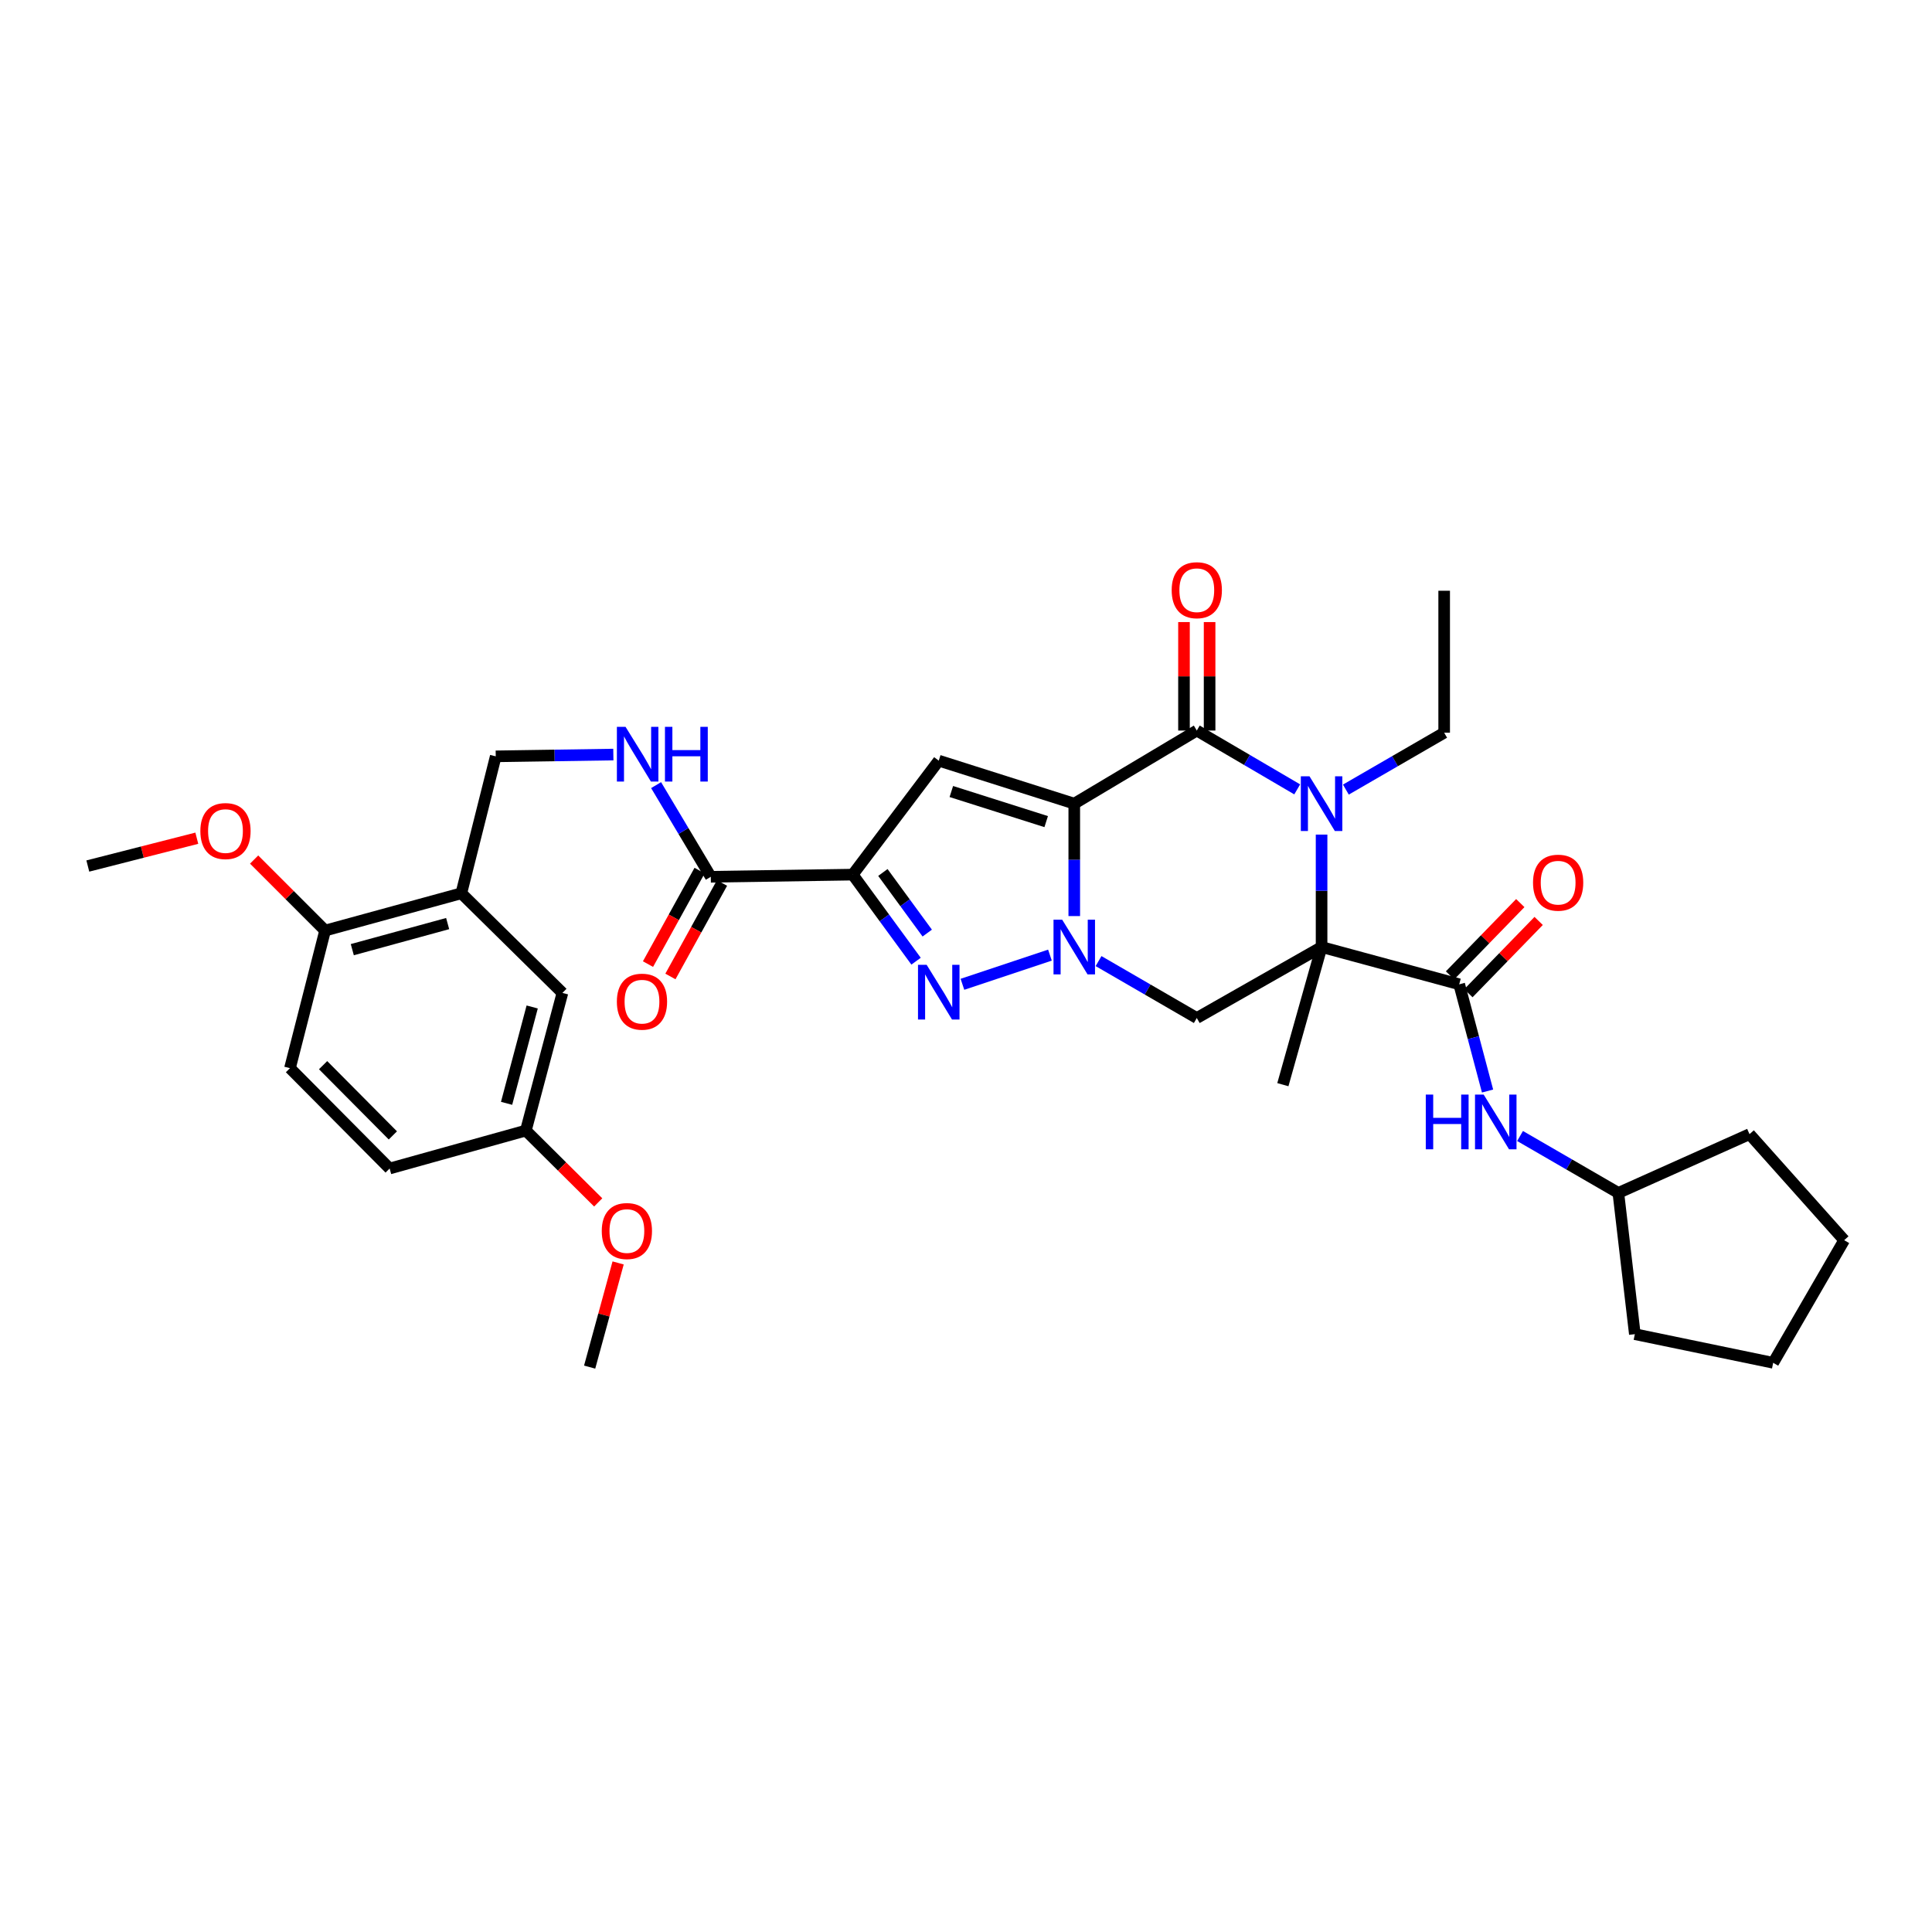 <?xml version='1.0' encoding='iso-8859-1'?>
<svg version='1.1' baseProfile='full'
              xmlns='http://www.w3.org/2000/svg'
                      xmlns:rdkit='http://www.rdkit.org/xml'
                      xmlns:xlink='http://www.w3.org/1999/xlink'
                  xml:space='preserve'
width='1000px' height='1000px' viewBox='0 0 1000 1000'>
<!-- END OF HEADER -->
<rect style='opacity:1.0;fill:#FFFFFF;stroke:none' width='1000' height='1000' x='0' y='0'> </rect>
<path class='bond-0' d='M 556.037,415.97 L 556.037,445.065' style='fill:none;fill-rule:evenodd;stroke:#000000;stroke-width:6px;stroke-linecap:butt;stroke-linejoin:miter;stroke-opacity:1' />
<path class='bond-0' d='M 556.037,445.065 L 556.037,474.159' style='fill:none;fill-rule:evenodd;stroke:#0000FF;stroke-width:6px;stroke-linecap:butt;stroke-linejoin:miter;stroke-opacity:1' />
<path class='bond-2' d='M 556.037,415.97 L 619.46,378.131' style='fill:none;fill-rule:evenodd;stroke:#000000;stroke-width:6px;stroke-linecap:butt;stroke-linejoin:miter;stroke-opacity:1' />
<path class='bond-6' d='M 556.037,415.97 L 485.897,393.714' style='fill:none;fill-rule:evenodd;stroke:#000000;stroke-width:6px;stroke-linecap:butt;stroke-linejoin:miter;stroke-opacity:1' />
<path class='bond-6' d='M 541.506,425.267 L 492.409,409.688' style='fill:none;fill-rule:evenodd;stroke:#000000;stroke-width:6px;stroke-linecap:butt;stroke-linejoin:miter;stroke-opacity:1' />
<path class='bond-5' d='M 543.448,494.371 L 498.154,509.471' style='fill:none;fill-rule:evenodd;stroke:#0000FF;stroke-width:6px;stroke-linecap:butt;stroke-linejoin:miter;stroke-opacity:1' />
<path class='bond-7' d='M 568.609,497.459 L 594.034,512.191' style='fill:none;fill-rule:evenodd;stroke:#0000FF;stroke-width:6px;stroke-linecap:butt;stroke-linejoin:miter;stroke-opacity:1' />
<path class='bond-7' d='M 594.034,512.191 L 619.46,526.924' style='fill:none;fill-rule:evenodd;stroke:#000000;stroke-width:6px;stroke-linecap:butt;stroke-linejoin:miter;stroke-opacity:1' />
<path class='bond-1' d='M 684.047,490.175 L 684.047,461.08' style='fill:none;fill-rule:evenodd;stroke:#000000;stroke-width:6px;stroke-linecap:butt;stroke-linejoin:miter;stroke-opacity:1' />
<path class='bond-1' d='M 684.047,461.08 L 684.047,431.985' style='fill:none;fill-rule:evenodd;stroke:#0000FF;stroke-width:6px;stroke-linecap:butt;stroke-linejoin:miter;stroke-opacity:1' />
<path class='bond-8' d='M 684.047,490.175 L 755.284,509.477' style='fill:none;fill-rule:evenodd;stroke:#000000;stroke-width:6px;stroke-linecap:butt;stroke-linejoin:miter;stroke-opacity:1' />
<path class='bond-20' d='M 684.047,490.175 L 664.008,561.426' style='fill:none;fill-rule:evenodd;stroke:#000000;stroke-width:6px;stroke-linecap:butt;stroke-linejoin:miter;stroke-opacity:1' />
<path class='bond-34' d='M 684.047,490.175 L 619.46,526.924' style='fill:none;fill-rule:evenodd;stroke:#000000;stroke-width:6px;stroke-linecap:butt;stroke-linejoin:miter;stroke-opacity:1' />
<path class='bond-3' d='M 619.46,378.131 L 645.448,393.356' style='fill:none;fill-rule:evenodd;stroke:#000000;stroke-width:6px;stroke-linecap:butt;stroke-linejoin:miter;stroke-opacity:1' />
<path class='bond-3' d='M 645.448,393.356 L 671.435,408.581' style='fill:none;fill-rule:evenodd;stroke:#0000FF;stroke-width:6px;stroke-linecap:butt;stroke-linejoin:miter;stroke-opacity:1' />
<path class='bond-13' d='M 626.088,378.131 L 626.088,350.058' style='fill:none;fill-rule:evenodd;stroke:#000000;stroke-width:6px;stroke-linecap:butt;stroke-linejoin:miter;stroke-opacity:1' />
<path class='bond-13' d='M 626.088,350.058 L 626.088,321.984' style='fill:none;fill-rule:evenodd;stroke:#FF0000;stroke-width:6px;stroke-linecap:butt;stroke-linejoin:miter;stroke-opacity:1' />
<path class='bond-13' d='M 612.832,378.131 L 612.832,350.058' style='fill:none;fill-rule:evenodd;stroke:#000000;stroke-width:6px;stroke-linecap:butt;stroke-linejoin:miter;stroke-opacity:1' />
<path class='bond-13' d='M 612.832,350.058 L 612.832,321.984' style='fill:none;fill-rule:evenodd;stroke:#FF0000;stroke-width:6px;stroke-linecap:butt;stroke-linejoin:miter;stroke-opacity:1' />
<path class='bond-21' d='M 696.619,408.694 L 722.059,393.972' style='fill:none;fill-rule:evenodd;stroke:#0000FF;stroke-width:6px;stroke-linecap:butt;stroke-linejoin:miter;stroke-opacity:1' />
<path class='bond-21' d='M 722.059,393.972 L 747.499,379.25' style='fill:none;fill-rule:evenodd;stroke:#000000;stroke-width:6px;stroke-linecap:butt;stroke-linejoin:miter;stroke-opacity:1' />
<path class='bond-4' d='M 441.364,452.704 L 485.897,393.714' style='fill:none;fill-rule:evenodd;stroke:#000000;stroke-width:6px;stroke-linecap:butt;stroke-linejoin:miter;stroke-opacity:1' />
<path class='bond-9' d='M 441.364,452.704 L 367.91,453.823' style='fill:none;fill-rule:evenodd;stroke:#000000;stroke-width:6px;stroke-linecap:butt;stroke-linejoin:miter;stroke-opacity:1' />
<path class='bond-35' d='M 441.364,452.704 L 457.759,475.108' style='fill:none;fill-rule:evenodd;stroke:#000000;stroke-width:6px;stroke-linecap:butt;stroke-linejoin:miter;stroke-opacity:1' />
<path class='bond-35' d='M 457.759,475.108 L 474.155,497.512' style='fill:none;fill-rule:evenodd;stroke:#0000FF;stroke-width:6px;stroke-linecap:butt;stroke-linejoin:miter;stroke-opacity:1' />
<path class='bond-35' d='M 456.98,451.596 L 468.457,467.279' style='fill:none;fill-rule:evenodd;stroke:#000000;stroke-width:6px;stroke-linecap:butt;stroke-linejoin:miter;stroke-opacity:1' />
<path class='bond-35' d='M 468.457,467.279 L 479.934,482.962' style='fill:none;fill-rule:evenodd;stroke:#0000FF;stroke-width:6px;stroke-linecap:butt;stroke-linejoin:miter;stroke-opacity:1' />
<path class='bond-11' d='M 755.284,509.477 L 762.618,537.094' style='fill:none;fill-rule:evenodd;stroke:#000000;stroke-width:6px;stroke-linecap:butt;stroke-linejoin:miter;stroke-opacity:1' />
<path class='bond-11' d='M 762.618,537.094 L 769.953,564.711' style='fill:none;fill-rule:evenodd;stroke:#0000FF;stroke-width:6px;stroke-linecap:butt;stroke-linejoin:miter;stroke-opacity:1' />
<path class='bond-14' d='M 760.037,514.096 L 778.221,495.386' style='fill:none;fill-rule:evenodd;stroke:#000000;stroke-width:6px;stroke-linecap:butt;stroke-linejoin:miter;stroke-opacity:1' />
<path class='bond-14' d='M 778.221,495.386 L 796.405,476.676' style='fill:none;fill-rule:evenodd;stroke:#FF0000;stroke-width:6px;stroke-linecap:butt;stroke-linejoin:miter;stroke-opacity:1' />
<path class='bond-14' d='M 750.531,504.857 L 768.715,486.147' style='fill:none;fill-rule:evenodd;stroke:#000000;stroke-width:6px;stroke-linecap:butt;stroke-linejoin:miter;stroke-opacity:1' />
<path class='bond-14' d='M 768.715,486.147 L 786.899,467.437' style='fill:none;fill-rule:evenodd;stroke:#FF0000;stroke-width:6px;stroke-linecap:butt;stroke-linejoin:miter;stroke-opacity:1' />
<path class='bond-12' d='M 367.91,453.823 L 353.752,430.101' style='fill:none;fill-rule:evenodd;stroke:#000000;stroke-width:6px;stroke-linecap:butt;stroke-linejoin:miter;stroke-opacity:1' />
<path class='bond-12' d='M 353.752,430.101 L 339.595,406.378' style='fill:none;fill-rule:evenodd;stroke:#0000FF;stroke-width:6px;stroke-linecap:butt;stroke-linejoin:miter;stroke-opacity:1' />
<path class='bond-18' d='M 362.107,450.621 L 348.755,474.818' style='fill:none;fill-rule:evenodd;stroke:#000000;stroke-width:6px;stroke-linecap:butt;stroke-linejoin:miter;stroke-opacity:1' />
<path class='bond-18' d='M 348.755,474.818 L 335.403,499.015' style='fill:none;fill-rule:evenodd;stroke:#FF0000;stroke-width:6px;stroke-linecap:butt;stroke-linejoin:miter;stroke-opacity:1' />
<path class='bond-18' d='M 373.713,457.025 L 360.362,481.223' style='fill:none;fill-rule:evenodd;stroke:#000000;stroke-width:6px;stroke-linecap:butt;stroke-linejoin:miter;stroke-opacity:1' />
<path class='bond-18' d='M 360.362,481.223 L 347.01,505.42' style='fill:none;fill-rule:evenodd;stroke:#FF0000;stroke-width:6px;stroke-linecap:butt;stroke-linejoin:miter;stroke-opacity:1' />
<path class='bond-10' d='M 238.781,462.359 L 256.595,391.483' style='fill:none;fill-rule:evenodd;stroke:#000000;stroke-width:6px;stroke-linecap:butt;stroke-linejoin:miter;stroke-opacity:1' />
<path class='bond-16' d='M 238.781,462.359 L 168.273,481.654' style='fill:none;fill-rule:evenodd;stroke:#000000;stroke-width:6px;stroke-linecap:butt;stroke-linejoin:miter;stroke-opacity:1' />
<path class='bond-16' d='M 231.703,478.039 L 182.348,491.546' style='fill:none;fill-rule:evenodd;stroke:#000000;stroke-width:6px;stroke-linecap:butt;stroke-linejoin:miter;stroke-opacity:1' />
<path class='bond-17' d='M 238.781,462.359 L 291.113,513.925' style='fill:none;fill-rule:evenodd;stroke:#000000;stroke-width:6px;stroke-linecap:butt;stroke-linejoin:miter;stroke-opacity:1' />
<path class='bond-23' d='M 786.776,587.993 L 812.216,602.72' style='fill:none;fill-rule:evenodd;stroke:#0000FF;stroke-width:6px;stroke-linecap:butt;stroke-linejoin:miter;stroke-opacity:1' />
<path class='bond-23' d='M 812.216,602.72 L 837.656,617.448' style='fill:none;fill-rule:evenodd;stroke:#000000;stroke-width:6px;stroke-linecap:butt;stroke-linejoin:miter;stroke-opacity:1' />
<path class='bond-15' d='M 317.465,390.561 L 287.03,391.022' style='fill:none;fill-rule:evenodd;stroke:#0000FF;stroke-width:6px;stroke-linecap:butt;stroke-linejoin:miter;stroke-opacity:1' />
<path class='bond-15' d='M 287.03,391.022 L 256.595,391.483' style='fill:none;fill-rule:evenodd;stroke:#000000;stroke-width:6px;stroke-linecap:butt;stroke-linejoin:miter;stroke-opacity:1' />
<path class='bond-19' d='M 168.273,481.654 L 150.09,552.883' style='fill:none;fill-rule:evenodd;stroke:#000000;stroke-width:6px;stroke-linecap:butt;stroke-linejoin:miter;stroke-opacity:1' />
<path class='bond-25' d='M 168.273,481.654 L 149.901,463.277' style='fill:none;fill-rule:evenodd;stroke:#000000;stroke-width:6px;stroke-linecap:butt;stroke-linejoin:miter;stroke-opacity:1' />
<path class='bond-25' d='M 149.901,463.277 L 131.53,444.9' style='fill:none;fill-rule:evenodd;stroke:#FF0000;stroke-width:6px;stroke-linecap:butt;stroke-linejoin:miter;stroke-opacity:1' />
<path class='bond-22' d='M 291.113,513.925 L 272.179,585.177' style='fill:none;fill-rule:evenodd;stroke:#000000;stroke-width:6px;stroke-linecap:butt;stroke-linejoin:miter;stroke-opacity:1' />
<path class='bond-22' d='M 275.461,521.208 L 262.207,571.085' style='fill:none;fill-rule:evenodd;stroke:#000000;stroke-width:6px;stroke-linecap:butt;stroke-linejoin:miter;stroke-opacity:1' />
<path class='bond-37' d='M 150.09,552.883 L 201.678,604.818' style='fill:none;fill-rule:evenodd;stroke:#000000;stroke-width:6px;stroke-linecap:butt;stroke-linejoin:miter;stroke-opacity:1' />
<path class='bond-37' d='M 167.233,551.332 L 203.345,587.686' style='fill:none;fill-rule:evenodd;stroke:#000000;stroke-width:6px;stroke-linecap:butt;stroke-linejoin:miter;stroke-opacity:1' />
<path class='bond-31' d='M 747.499,379.25 L 747.499,305.774' style='fill:none;fill-rule:evenodd;stroke:#000000;stroke-width:6px;stroke-linecap:butt;stroke-linejoin:miter;stroke-opacity:1' />
<path class='bond-24' d='M 272.179,585.177 L 201.678,604.818' style='fill:none;fill-rule:evenodd;stroke:#000000;stroke-width:6px;stroke-linecap:butt;stroke-linejoin:miter;stroke-opacity:1' />
<path class='bond-26' d='M 272.179,585.177 L 290.905,603.772' style='fill:none;fill-rule:evenodd;stroke:#000000;stroke-width:6px;stroke-linecap:butt;stroke-linejoin:miter;stroke-opacity:1' />
<path class='bond-26' d='M 290.905,603.772 L 309.632,622.366' style='fill:none;fill-rule:evenodd;stroke:#FF0000;stroke-width:6px;stroke-linecap:butt;stroke-linejoin:miter;stroke-opacity:1' />
<path class='bond-29' d='M 837.656,617.448 L 846.191,690.556' style='fill:none;fill-rule:evenodd;stroke:#000000;stroke-width:6px;stroke-linecap:butt;stroke-linejoin:miter;stroke-opacity:1' />
<path class='bond-30' d='M 837.656,617.448 L 905.549,587.033' style='fill:none;fill-rule:evenodd;stroke:#000000;stroke-width:6px;stroke-linecap:butt;stroke-linejoin:miter;stroke-opacity:1' />
<path class='bond-27' d='M 101.868,433.859 L 73.661,441.058' style='fill:none;fill-rule:evenodd;stroke:#FF0000;stroke-width:6px;stroke-linecap:butt;stroke-linejoin:miter;stroke-opacity:1' />
<path class='bond-27' d='M 73.661,441.058 L 45.455,448.256' style='fill:none;fill-rule:evenodd;stroke:#000000;stroke-width:6px;stroke-linecap:butt;stroke-linejoin:miter;stroke-opacity:1' />
<path class='bond-28' d='M 319.94,653.691 L 312.571,680.652' style='fill:none;fill-rule:evenodd;stroke:#FF0000;stroke-width:6px;stroke-linecap:butt;stroke-linejoin:miter;stroke-opacity:1' />
<path class='bond-28' d='M 312.571,680.652 L 305.201,707.612' style='fill:none;fill-rule:evenodd;stroke:#000000;stroke-width:6px;stroke-linecap:butt;stroke-linejoin:miter;stroke-opacity:1' />
<path class='bond-33' d='M 846.191,690.556 L 917.797,705.388' style='fill:none;fill-rule:evenodd;stroke:#000000;stroke-width:6px;stroke-linecap:butt;stroke-linejoin:miter;stroke-opacity:1' />
<path class='bond-32' d='M 905.549,587.033 L 954.545,641.92' style='fill:none;fill-rule:evenodd;stroke:#000000;stroke-width:6px;stroke-linecap:butt;stroke-linejoin:miter;stroke-opacity:1' />
<path class='bond-36' d='M 954.545,641.92 L 917.797,705.388' style='fill:none;fill-rule:evenodd;stroke:#000000;stroke-width:6px;stroke-linecap:butt;stroke-linejoin:miter;stroke-opacity:1' />
<path  class='atom-1' d='M 549.777 476.015
L 559.057 491.015
Q 559.977 492.495, 561.457 495.175
Q 562.937 497.855, 563.017 498.015
L 563.017 476.015
L 566.777 476.015
L 566.777 504.335
L 562.897 504.335
L 552.937 487.935
Q 551.777 486.015, 550.537 483.815
Q 549.337 481.615, 548.977 480.935
L 548.977 504.335
L 545.297 504.335
L 545.297 476.015
L 549.777 476.015
' fill='#0000FF'/>
<path  class='atom-4' d='M 677.787 401.81
L 687.067 416.81
Q 687.987 418.29, 689.467 420.97
Q 690.947 423.65, 691.027 423.81
L 691.027 401.81
L 694.787 401.81
L 694.787 430.13
L 690.907 430.13
L 680.947 413.73
Q 679.787 411.81, 678.547 409.61
Q 677.347 407.41, 676.987 406.73
L 676.987 430.13
L 673.307 430.13
L 673.307 401.81
L 677.787 401.81
' fill='#0000FF'/>
<path  class='atom-6' d='M 479.637 499.397
L 488.917 514.397
Q 489.837 515.877, 491.317 518.557
Q 492.797 521.237, 492.877 521.397
L 492.877 499.397
L 496.637 499.397
L 496.637 527.717
L 492.757 527.717
L 482.797 511.317
Q 481.637 509.397, 480.397 507.197
Q 479.197 504.997, 478.837 504.317
L 478.837 527.717
L 475.157 527.717
L 475.157 499.397
L 479.637 499.397
' fill='#0000FF'/>
<path  class='atom-12' d='M 737.983 566.554
L 741.823 566.554
L 741.823 578.594
L 756.303 578.594
L 756.303 566.554
L 760.143 566.554
L 760.143 594.874
L 756.303 594.874
L 756.303 581.794
L 741.823 581.794
L 741.823 594.874
L 737.983 594.874
L 737.983 566.554
' fill='#0000FF'/>
<path  class='atom-12' d='M 767.943 566.554
L 777.223 581.554
Q 778.143 583.034, 779.623 585.714
Q 781.103 588.394, 781.183 588.554
L 781.183 566.554
L 784.943 566.554
L 784.943 594.874
L 781.063 594.874
L 771.103 578.474
Q 769.943 576.554, 768.703 574.354
Q 767.503 572.154, 767.143 571.474
L 767.143 594.874
L 763.463 594.874
L 763.463 566.554
L 767.943 566.554
' fill='#0000FF'/>
<path  class='atom-13' d='M 323.782 376.211
L 333.062 391.211
Q 333.982 392.691, 335.462 395.371
Q 336.942 398.051, 337.022 398.211
L 337.022 376.211
L 340.782 376.211
L 340.782 404.531
L 336.902 404.531
L 326.942 388.131
Q 325.782 386.211, 324.542 384.011
Q 323.342 381.811, 322.982 381.131
L 322.982 404.531
L 319.302 404.531
L 319.302 376.211
L 323.782 376.211
' fill='#0000FF'/>
<path  class='atom-13' d='M 344.182 376.211
L 348.022 376.211
L 348.022 388.251
L 362.502 388.251
L 362.502 376.211
L 366.342 376.211
L 366.342 404.531
L 362.502 404.531
L 362.502 391.451
L 348.022 391.451
L 348.022 404.531
L 344.182 404.531
L 344.182 376.211
' fill='#0000FF'/>
<path  class='atom-14' d='M 606.46 305.486
Q 606.46 298.686, 609.82 294.886
Q 613.18 291.086, 619.46 291.086
Q 625.74 291.086, 629.1 294.886
Q 632.46 298.686, 632.46 305.486
Q 632.46 312.366, 629.06 316.286
Q 625.66 320.166, 619.46 320.166
Q 613.22 320.166, 609.82 316.286
Q 606.46 312.406, 606.46 305.486
M 619.46 316.966
Q 623.78 316.966, 626.1 314.086
Q 628.46 311.166, 628.46 305.486
Q 628.46 299.926, 626.1 297.126
Q 623.78 294.286, 619.46 294.286
Q 615.14 294.286, 612.78 297.086
Q 610.46 299.886, 610.46 305.486
Q 610.46 311.206, 612.78 314.086
Q 615.14 316.966, 619.46 316.966
' fill='#FF0000'/>
<path  class='atom-15' d='M 793.489 456.871
Q 793.489 450.071, 796.849 446.271
Q 800.209 442.471, 806.489 442.471
Q 812.769 442.471, 816.129 446.271
Q 819.489 450.071, 819.489 456.871
Q 819.489 463.751, 816.089 467.671
Q 812.689 471.551, 806.489 471.551
Q 800.249 471.551, 796.849 467.671
Q 793.489 463.791, 793.489 456.871
M 806.489 468.351
Q 810.809 468.351, 813.129 465.471
Q 815.489 462.551, 815.489 456.871
Q 815.489 451.311, 813.129 448.511
Q 810.809 445.671, 806.489 445.671
Q 802.169 445.671, 799.809 448.471
Q 797.489 451.271, 797.489 456.871
Q 797.489 462.591, 799.809 465.471
Q 802.169 468.351, 806.489 468.351
' fill='#FF0000'/>
<path  class='atom-19' d='M 319.288 518.461
Q 319.288 511.661, 322.648 507.861
Q 326.008 504.061, 332.288 504.061
Q 338.568 504.061, 341.928 507.861
Q 345.288 511.661, 345.288 518.461
Q 345.288 525.341, 341.888 529.261
Q 338.488 533.141, 332.288 533.141
Q 326.048 533.141, 322.648 529.261
Q 319.288 525.381, 319.288 518.461
M 332.288 529.941
Q 336.608 529.941, 338.928 527.061
Q 341.288 524.141, 341.288 518.461
Q 341.288 512.901, 338.928 510.101
Q 336.608 507.261, 332.288 507.261
Q 327.968 507.261, 325.608 510.061
Q 323.288 512.861, 323.288 518.461
Q 323.288 524.181, 325.608 527.061
Q 327.968 529.941, 332.288 529.941
' fill='#FF0000'/>
<path  class='atom-26' d='M 103.706 430.153
Q 103.706 423.353, 107.066 419.553
Q 110.426 415.753, 116.706 415.753
Q 122.986 415.753, 126.346 419.553
Q 129.706 423.353, 129.706 430.153
Q 129.706 437.033, 126.306 440.953
Q 122.906 444.833, 116.706 444.833
Q 110.466 444.833, 107.066 440.953
Q 103.706 437.073, 103.706 430.153
M 116.706 441.633
Q 121.026 441.633, 123.346 438.753
Q 125.706 435.833, 125.706 430.153
Q 125.706 424.593, 123.346 421.793
Q 121.026 418.953, 116.706 418.953
Q 112.386 418.953, 110.026 421.753
Q 107.706 424.553, 107.706 430.153
Q 107.706 435.873, 110.026 438.753
Q 112.386 441.633, 116.706 441.633
' fill='#FF0000'/>
<path  class='atom-27' d='M 311.474 637.184
Q 311.474 630.384, 314.834 626.584
Q 318.194 622.784, 324.474 622.784
Q 330.754 622.784, 334.114 626.584
Q 337.474 630.384, 337.474 637.184
Q 337.474 644.064, 334.074 647.984
Q 330.674 651.864, 324.474 651.864
Q 318.234 651.864, 314.834 647.984
Q 311.474 644.104, 311.474 637.184
M 324.474 648.664
Q 328.794 648.664, 331.114 645.784
Q 333.474 642.864, 333.474 637.184
Q 333.474 631.624, 331.114 628.824
Q 328.794 625.984, 324.474 625.984
Q 320.154 625.984, 317.794 628.784
Q 315.474 631.584, 315.474 637.184
Q 315.474 642.904, 317.794 645.784
Q 320.154 648.664, 324.474 648.664
' fill='#FF0000'/>
</svg>
